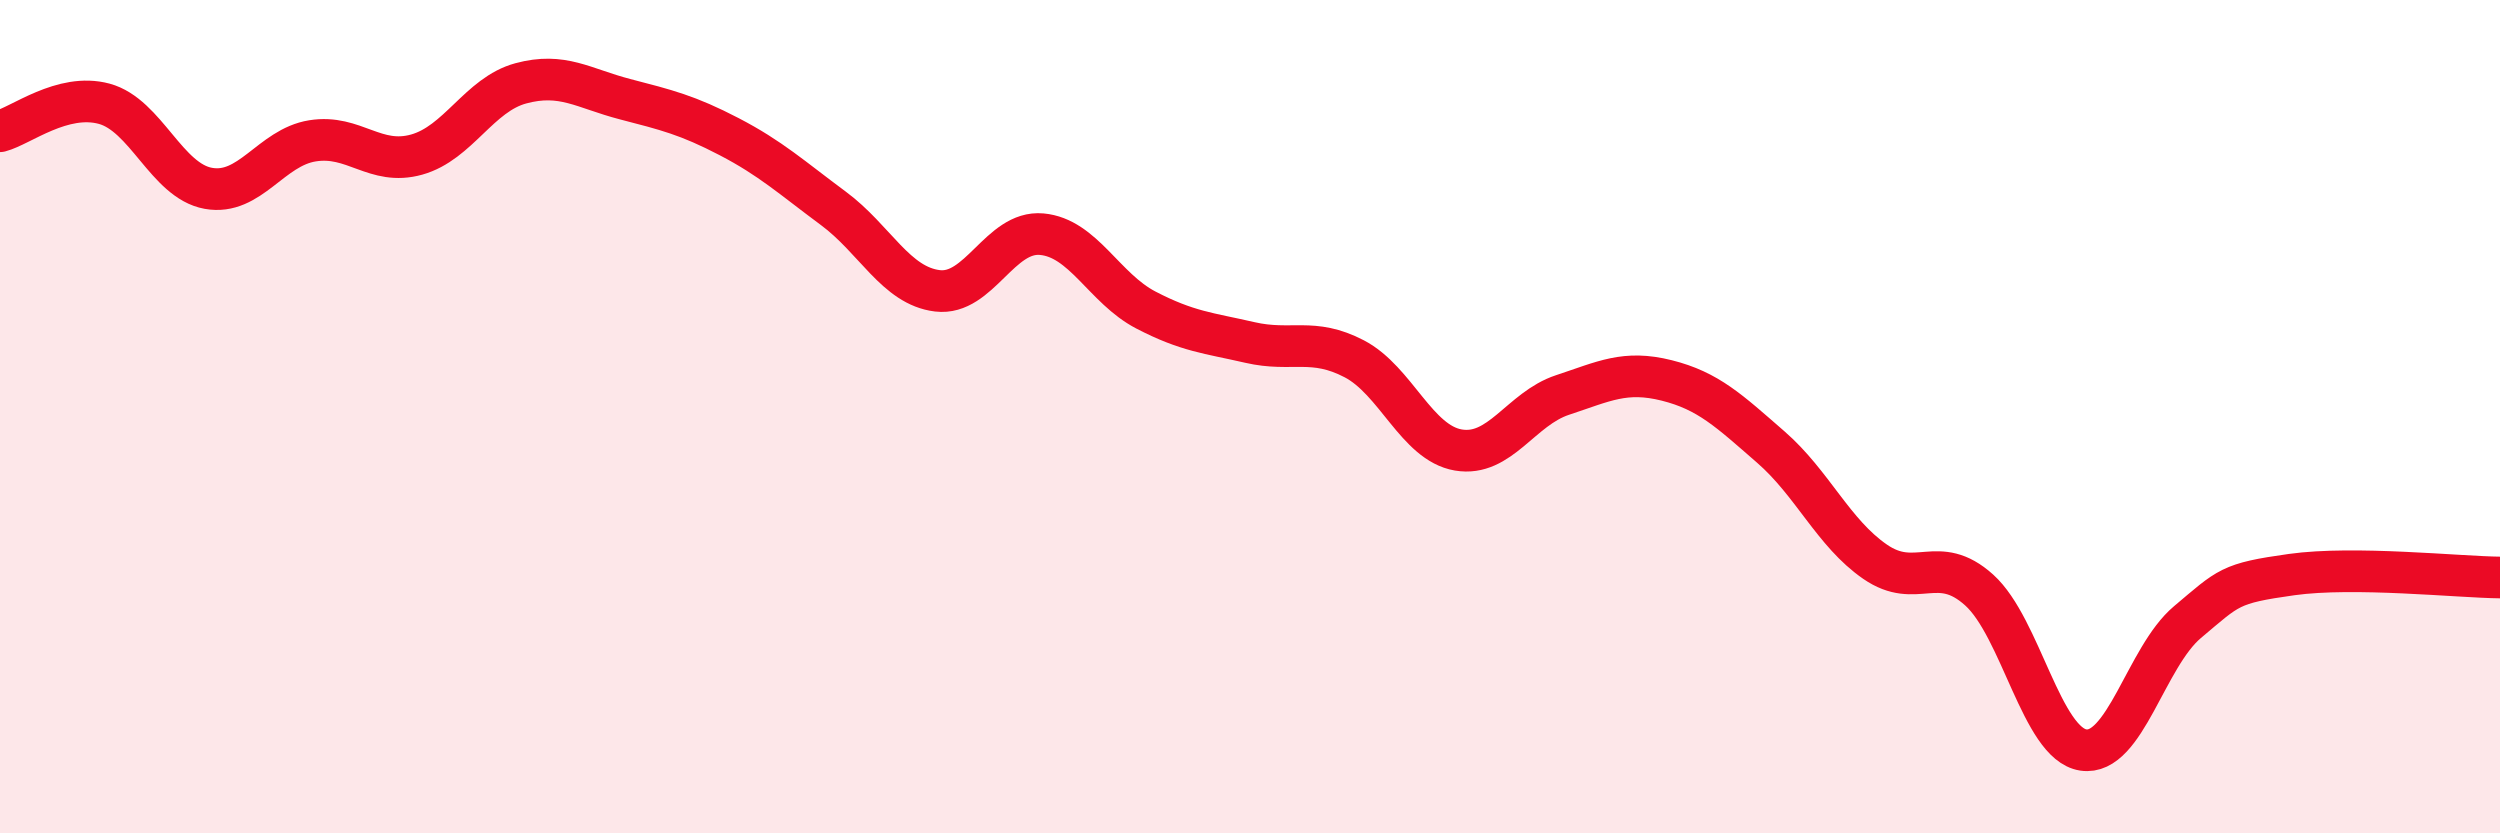 
    <svg width="60" height="20" viewBox="0 0 60 20" xmlns="http://www.w3.org/2000/svg">
      <path
        d="M 0,3.15 C 0.5,3.02 1.5,2.22 2.5,2.49 C 3.5,2.76 4,4.34 5,4.52 C 6,4.7 6.5,3.54 7.5,3.38 C 8.5,3.22 9,3.99 10,3.71 C 11,3.43 11.5,2.27 12.5,2 C 13.5,1.73 14,2.12 15,2.38 C 16,2.64 16.5,2.76 17.5,3.28 C 18.5,3.8 19,4.26 20,5 C 21,5.74 21.5,6.86 22.5,6.98 C 23.5,7.1 24,5.53 25,5.62 C 26,5.71 26.5,6.92 27.5,7.44 C 28.5,7.96 29,7.99 30,8.22 C 31,8.45 31.5,8.09 32.5,8.61 C 33.5,9.13 34,10.63 35,10.8 C 36,10.97 36.5,9.81 37.5,9.48 C 38.5,9.15 39,8.88 40,9.13 C 41,9.38 41.5,9.86 42.5,10.73 C 43.5,11.6 44,12.79 45,13.48 C 46,14.17 46.5,13.26 47.5,14.16 C 48.5,15.06 49,17.85 50,18 C 51,18.15 51.5,15.77 52.5,14.93 C 53.5,14.09 53.5,14 55,13.79 C 56.5,13.58 59,13.85 60,13.86L60 20L0 20Z"
        fill="#EB0A25"
        opacity="0.1"
        stroke-linecap="round"
        stroke-linejoin="round"
      />
      <path
        d="M 0,3.15 C 0.5,3.02 1.5,2.22 2.5,2.49 C 3.5,2.76 4,4.34 5,4.52 C 6,4.7 6.5,3.54 7.5,3.38 C 8.5,3.22 9,3.99 10,3.71 C 11,3.43 11.5,2.27 12.5,2 C 13.5,1.73 14,2.12 15,2.38 C 16,2.64 16.5,2.76 17.5,3.28 C 18.5,3.8 19,4.26 20,5 C 21,5.74 21.5,6.86 22.5,6.98 C 23.5,7.1 24,5.53 25,5.62 C 26,5.71 26.5,6.92 27.5,7.44 C 28.5,7.96 29,7.99 30,8.22 C 31,8.45 31.5,8.09 32.5,8.61 C 33.5,9.13 34,10.63 35,10.8 C 36,10.97 36.5,9.81 37.5,9.48 C 38.5,9.15 39,8.88 40,9.13 C 41,9.38 41.5,9.86 42.5,10.73 C 43.5,11.6 44,12.79 45,13.48 C 46,14.17 46.5,13.26 47.5,14.16 C 48.5,15.06 49,17.85 50,18 C 51,18.15 51.5,15.77 52.5,14.93 C 53.5,14.09 53.5,14 55,13.79 C 56.5,13.58 59,13.85 60,13.86"
        stroke="#EB0A25"
        stroke-width="1"
        fill="none"
        stroke-linecap="round"
        stroke-linejoin="round"
      />
    </svg>
  
